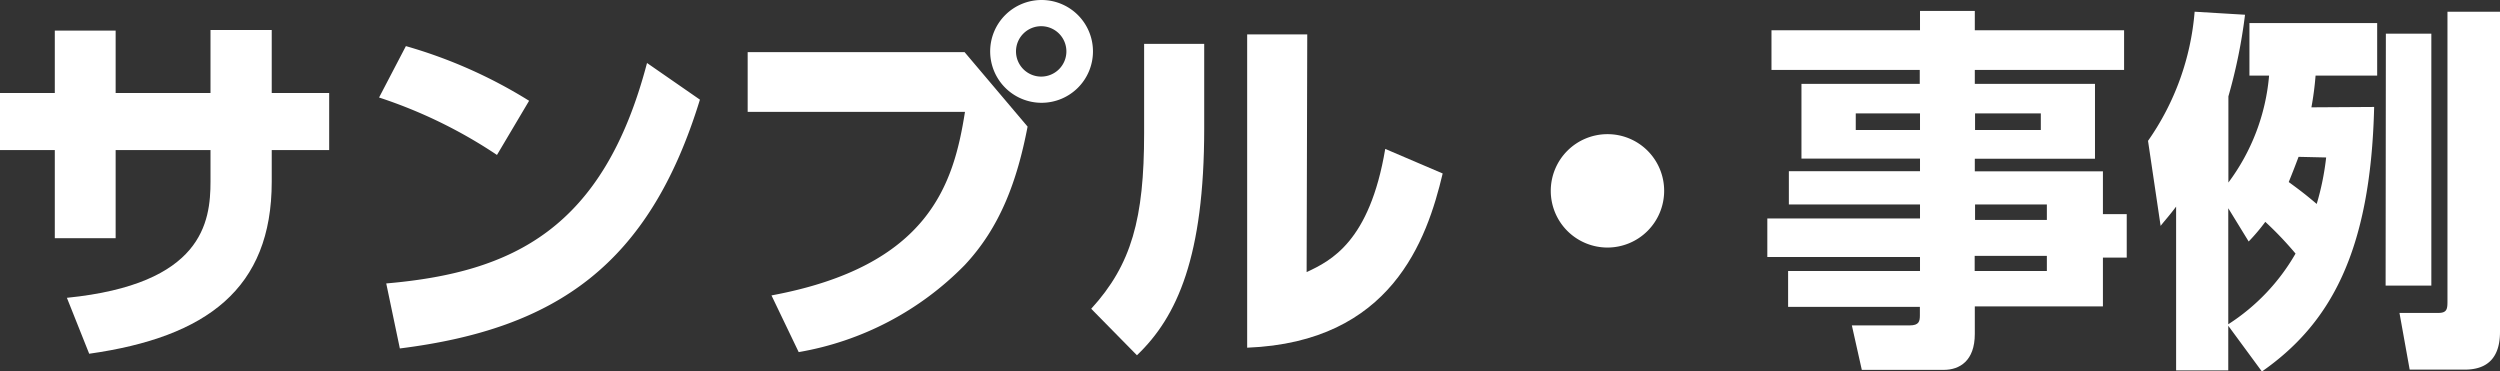 <svg xmlns="http://www.w3.org/2000/svg" viewBox="0 0 198.45 29.46"><rect x="0" y="0" width="198.45" height="29.46" fill="#333333" stroke="none"/><defs><style>.cls-1{fill:#fff;}</style></defs><title>アセット 7</title><g id="レイヤー_2" data-name="レイヤー 2"><g id="ヘッダー"><path class="cls-1" d="M26.13,7.38v4.53H21.57v2.52c0,8.49-5.16,12.33-14.49,13.65L5.31,23.64c10.77-1.08,11.4-6,11.4-9.24V11.91H9.18v7H4.35v-7H0V7.38H4.35V2.43H9.18V7.38h7.53v-5h4.86v5Z"/><path class="cls-1" d="M39.45,12.3a38.22,38.22,0,0,0-9.36-4.56l2.13-4.08A38.44,38.44,0,0,1,42,8ZM30.66,22.5C40.74,21.63,47.91,18.15,51.36,5l4.2,2.91C51.54,21,44.19,26.1,31.74,27.66Z"/><path class="cls-1" d="M76.57,4.14l5,5.91c-.83,4.32-2.18,8-5,11a24.16,24.16,0,0,1-13.17,6.9l-2.16-4.5C73.78,21.12,75.7,14.58,76.6,8.88H59.35V4.14Zm10.19-.06A4.08,4.08,0,1,1,82.69,0,4.08,4.08,0,0,1,86.76,4.08Zm-6.11,0a2,2,0,0,0,2,2,2,2,0,1,0-2-2Z"/><path class="cls-1" d="M95.59,10.2c0,10.14-2.13,14.94-5.34,18l-3.63-3.69c3.21-3.51,4.2-7.17,4.2-13.92V3.48h4.77Zm8.13,11.4c1.92-.9,5-2.4,6.24-9.78l4.56,1.95C113.26,19.08,110.44,27.15,99,27.6V2.73h4.77Z"/><path class="cls-1" d="M132.1,15.15a4.5,4.5,0,1,1-4.5-4.5A4.49,4.49,0,0,1,132.1,15.15Z"/><path class="cls-1" d="M168.61,5.55H156.76V6.66h9.54V12.6h-9.54v1h10.17V17h1.89v3.45h-1.89v3.87H156.76v2.19c0,2.13-1.2,2.85-2.46,2.85h-6.51L147,25.83h4.59c.75,0,.81-.33.81-.81v-.66H141.94V21.51h10.47V20.4H140.29V17.34h12.12V16.23H142V13.59h10.41v-1H143V6.66h9.39V5.55H140.62V2.4h11.79V.87h4.35V2.4h11.85ZM152.41,9h-5.1v1.32h5.1ZM162,9h-5.22v1.32H162Zm.48,7.23h-5.7v1.23h5.7Zm0,4.08h-5.73v1.2h5.73Z"/><path class="cls-1" d="M188.46,8.49c-.27,11.58-3.54,17.25-8.91,21l-2.67-3.63v3.54h-4.14v-13c-.54.72-.81,1-1.23,1.53l-1-6.75A20.76,20.76,0,0,0,174.21.93l4,.24a42,42,0,0,1-1.32,6.48v6.84A16.52,16.52,0,0,0,180.12,6h-1.56V1.83H188.7V6h-4.89a24.4,24.4,0,0,1-.33,2.52ZM176.88,25.74a16.31,16.31,0,0,0,5.34-5.61,27.32,27.32,0,0,0-2.4-2.52,15.43,15.43,0,0,1-1.32,1.56l-1.62-2.64Zm5.58-13.29c-.27.72-.48,1.26-.78,2,.9.66,1.35,1,2.22,1.74a21,21,0,0,0,.75-3.69Zm6.93-9.78H193v20h-3.63ZM194.28.93h4.17V26.34c0,1.92-.87,3-2.79,3h-4.38l-.81-4.5h3.09c.72,0,.72-.36.72-1Z"/></g></g></svg>